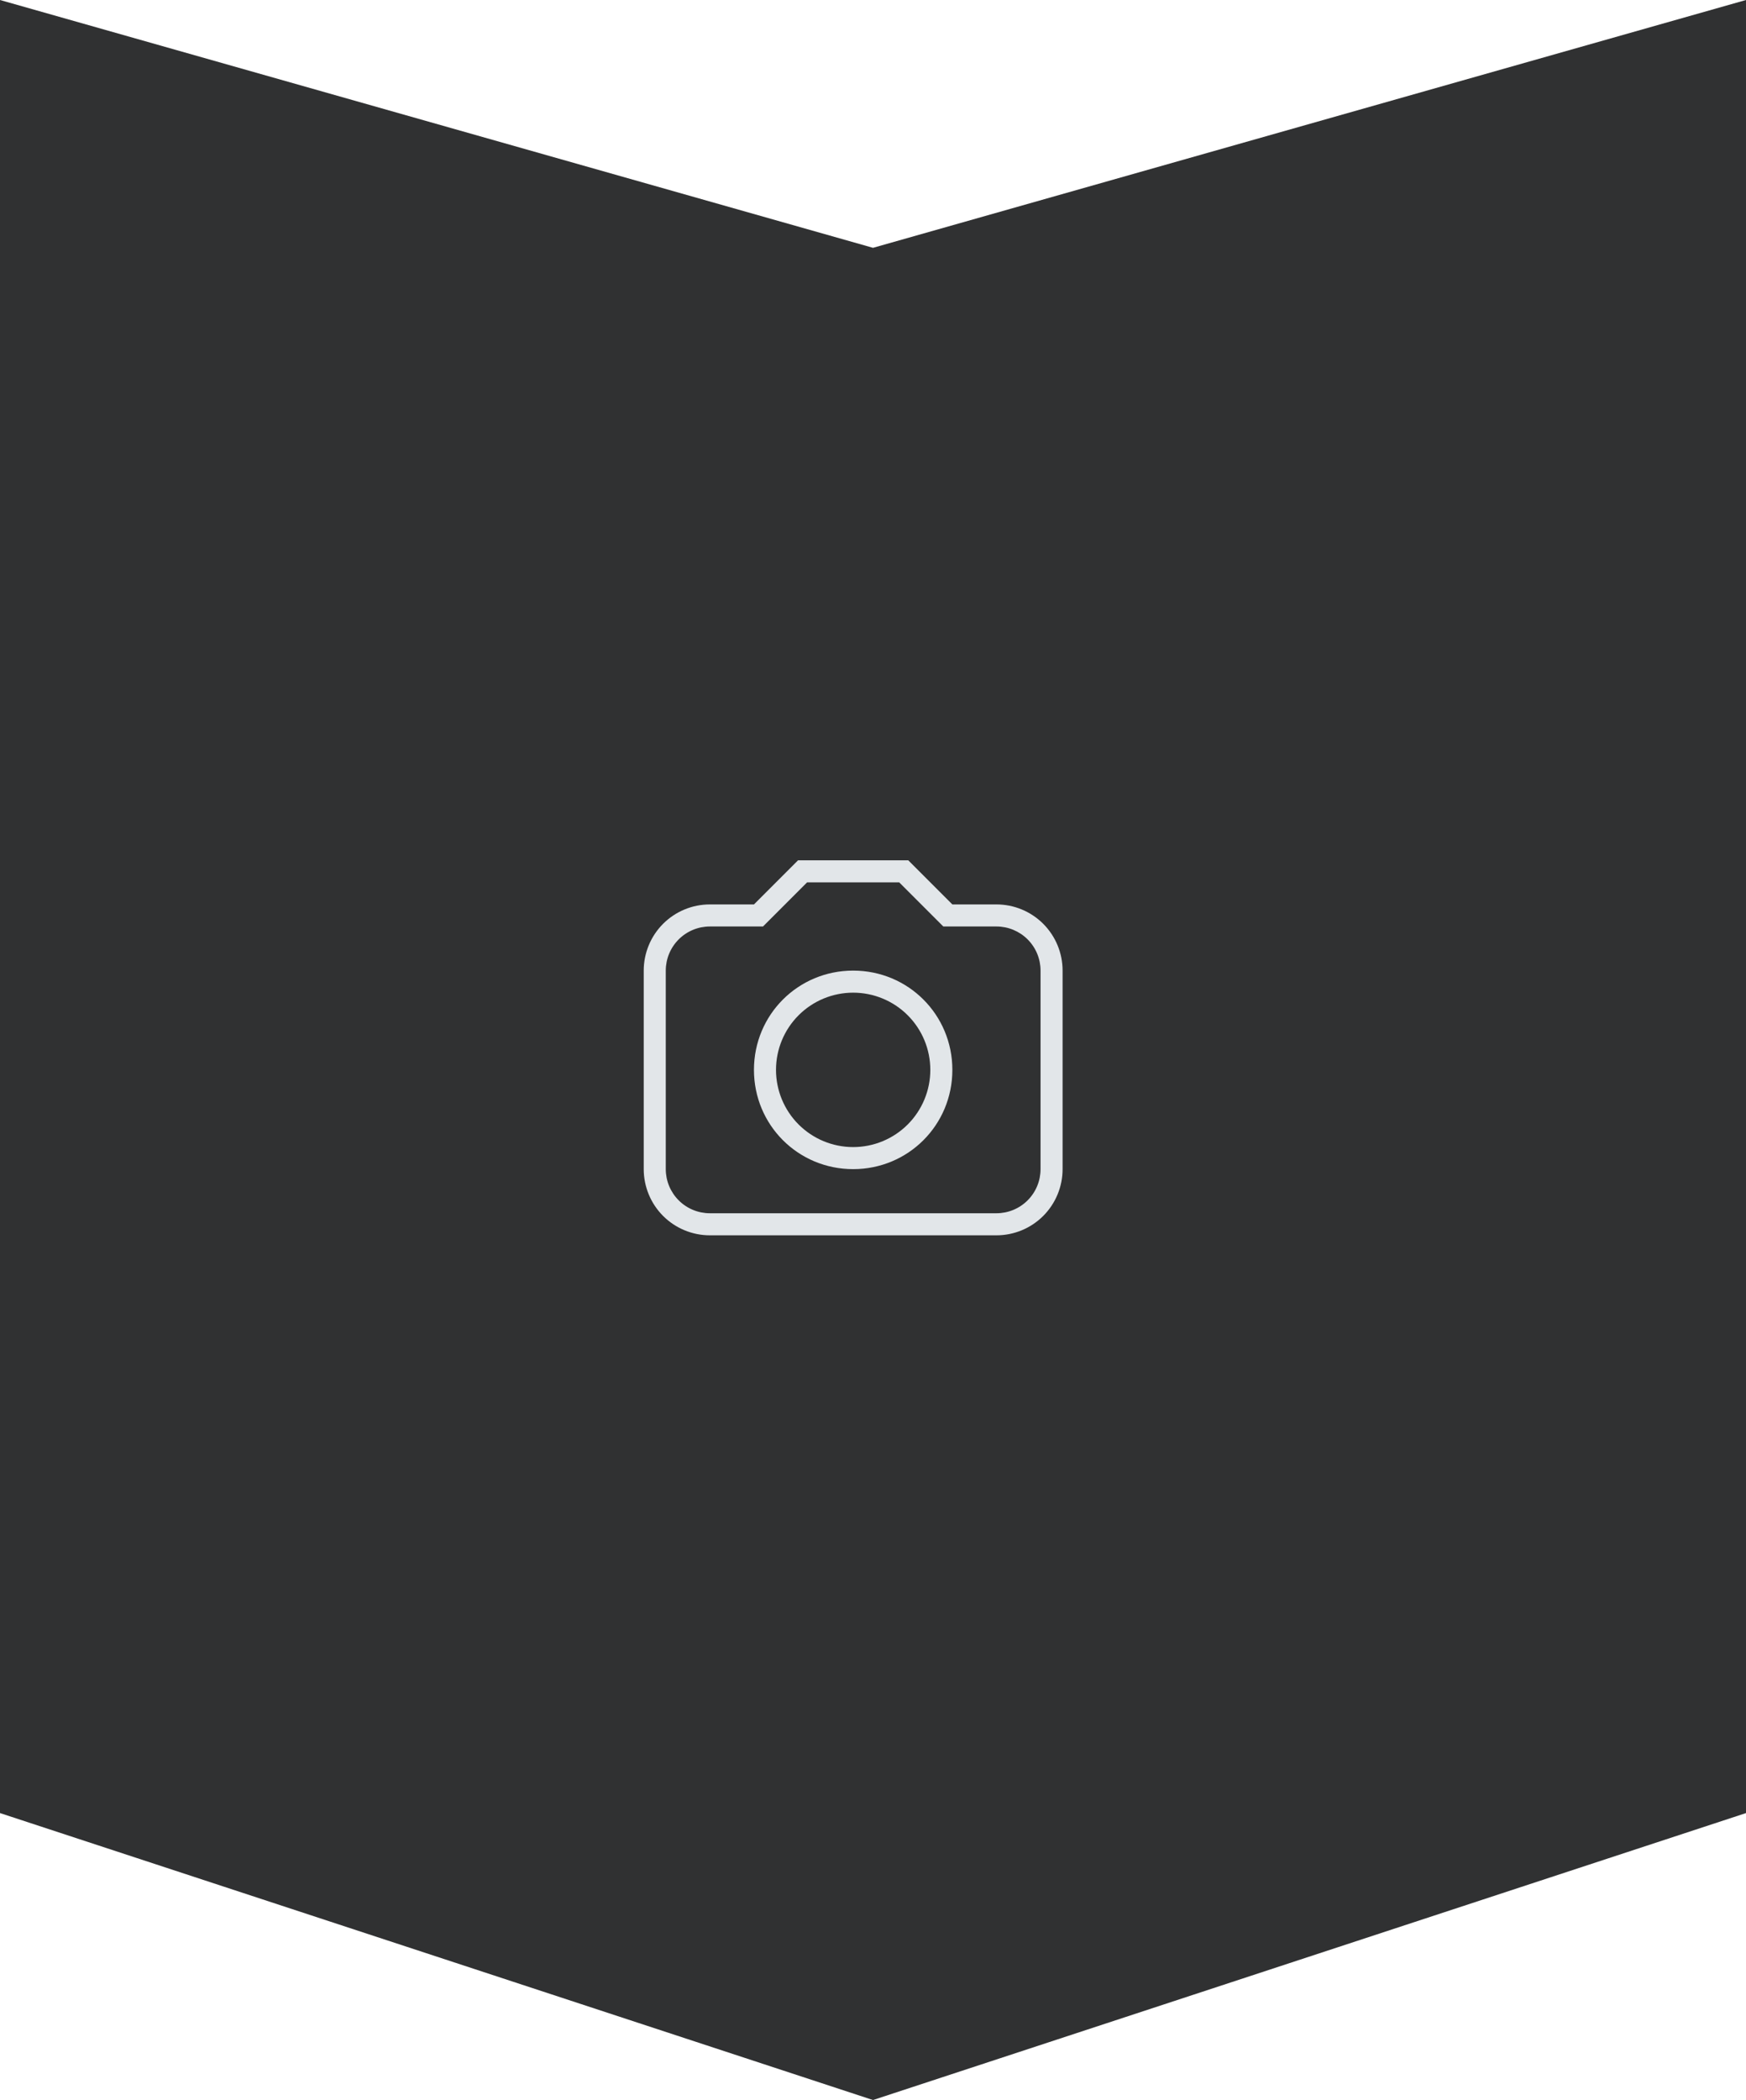 <svg width="99" height="119" viewBox="0 0 99 119" fill="none" xmlns="http://www.w3.org/2000/svg">
<path d="M0 0L49.5 14.043L99 0V102.739L49.5 119L0 102.739V0Z" fill="#303132"/>
<path d="M48.375 55C51.5 55 54 57.5 54 60.625C54 63.75 51.5 66.25 48.375 66.25C45.25 66.25 42.75 63.75 42.75 60.625C42.75 57.5 45.25 55 48.375 55ZM48.375 56.25C47.215 56.25 46.102 56.711 45.281 57.531C44.461 58.352 44 59.465 44 60.625C44 61.785 44.461 62.898 45.281 63.719C46.102 64.539 47.215 65 48.375 65C49.535 65 50.648 64.539 51.469 63.719C52.289 62.898 52.75 61.785 52.75 60.625C52.75 59.465 52.289 58.352 51.469 57.531C50.648 56.711 49.535 56.25 48.375 56.25ZM40.25 51.25H42.75L45.25 48.75H51.5L54 51.25H56.5C57.495 51.25 58.448 51.645 59.152 52.348C59.855 53.052 60.25 54.005 60.25 55V66.25C60.25 67.245 59.855 68.198 59.152 68.902C58.448 69.605 57.495 70 56.5 70H40.25C39.255 70 38.302 69.605 37.598 68.902C36.895 68.198 36.5 67.245 36.5 66.25V55C36.5 54.005 36.895 53.052 37.598 52.348C38.302 51.645 39.255 51.25 40.25 51.25ZM45.763 50L43.263 52.5H40.25C39.587 52.5 38.951 52.763 38.482 53.232C38.013 53.701 37.75 54.337 37.75 55V66.25C37.75 66.913 38.013 67.549 38.482 68.018C38.951 68.487 39.587 68.75 40.25 68.75H56.5C57.163 68.75 57.799 68.487 58.268 68.018C58.737 67.549 59 66.913 59 66.25V55C59 54.337 58.737 53.701 58.268 53.232C57.799 52.763 57.163 52.5 56.5 52.5H53.487L50.987 50H45.763Z" fill="#E2E6E9"/>
</svg>
